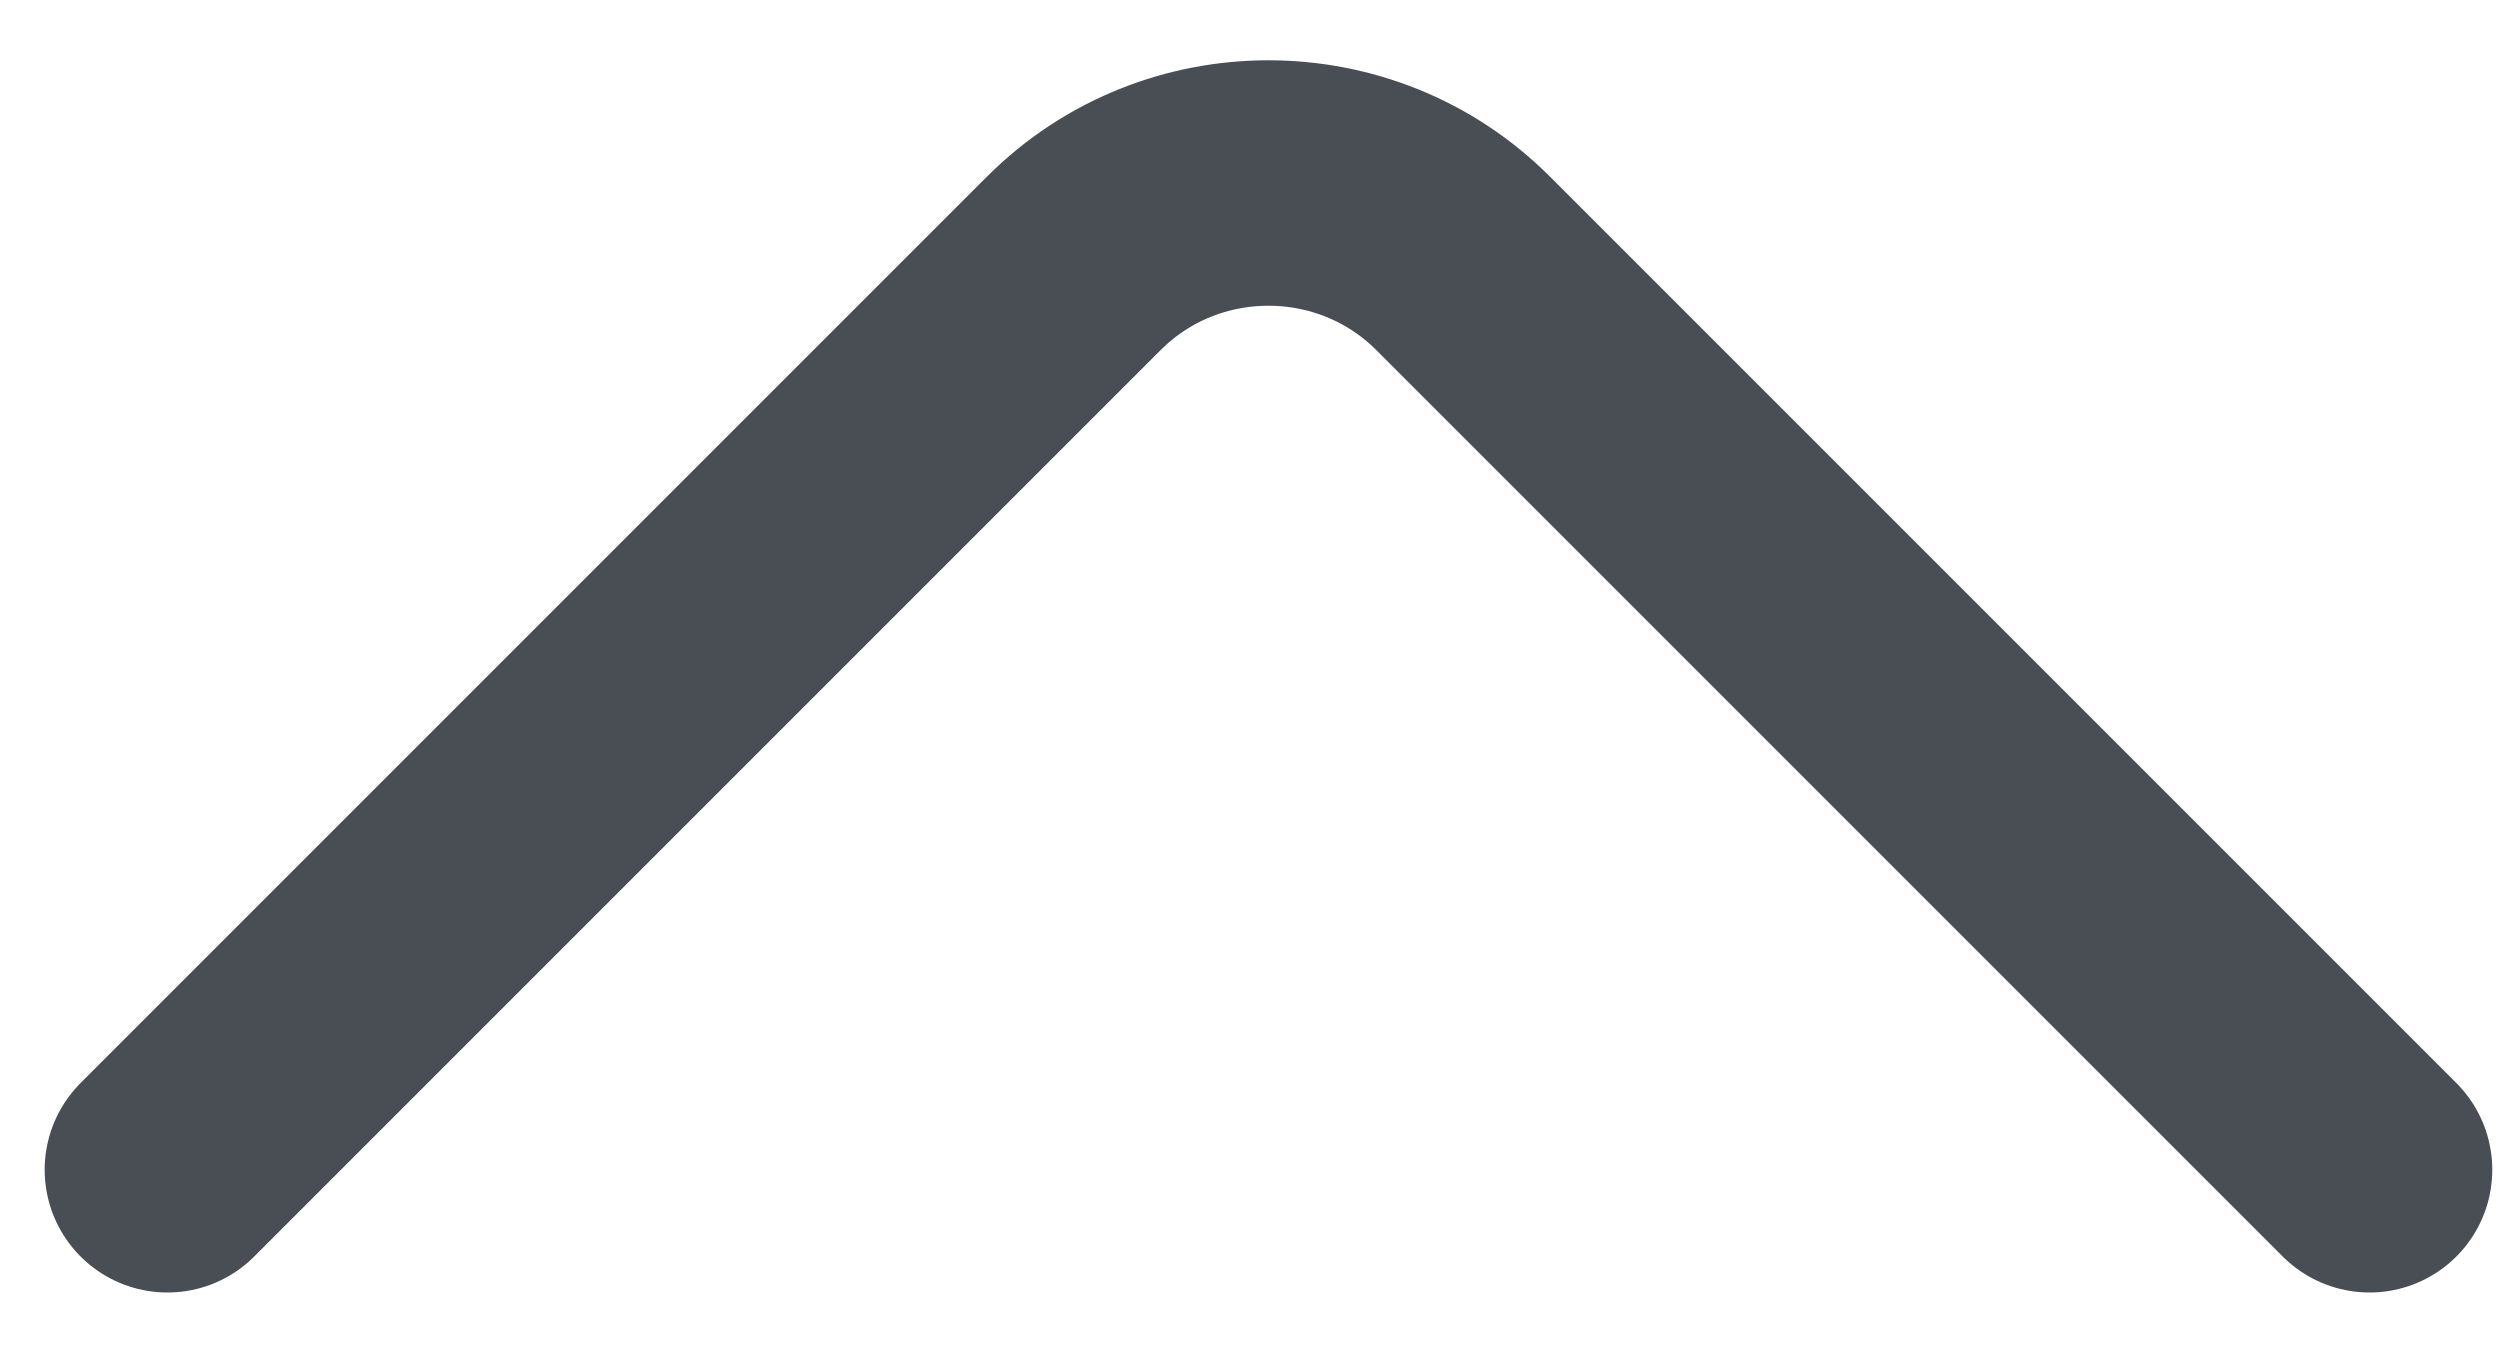 <svg width="22" height="12" viewBox="0 0 22 12" fill="none" xmlns="http://www.w3.org/2000/svg">
<path d="M20.852 10.294L12.875 2.317C11.933 1.375 10.392 1.375 9.45 2.317L1.473 10.294" stroke="#494E54" stroke-width="2.16" stroke-miterlimit="10" stroke-linecap="round" stroke-linejoin="round"/>
</svg>

